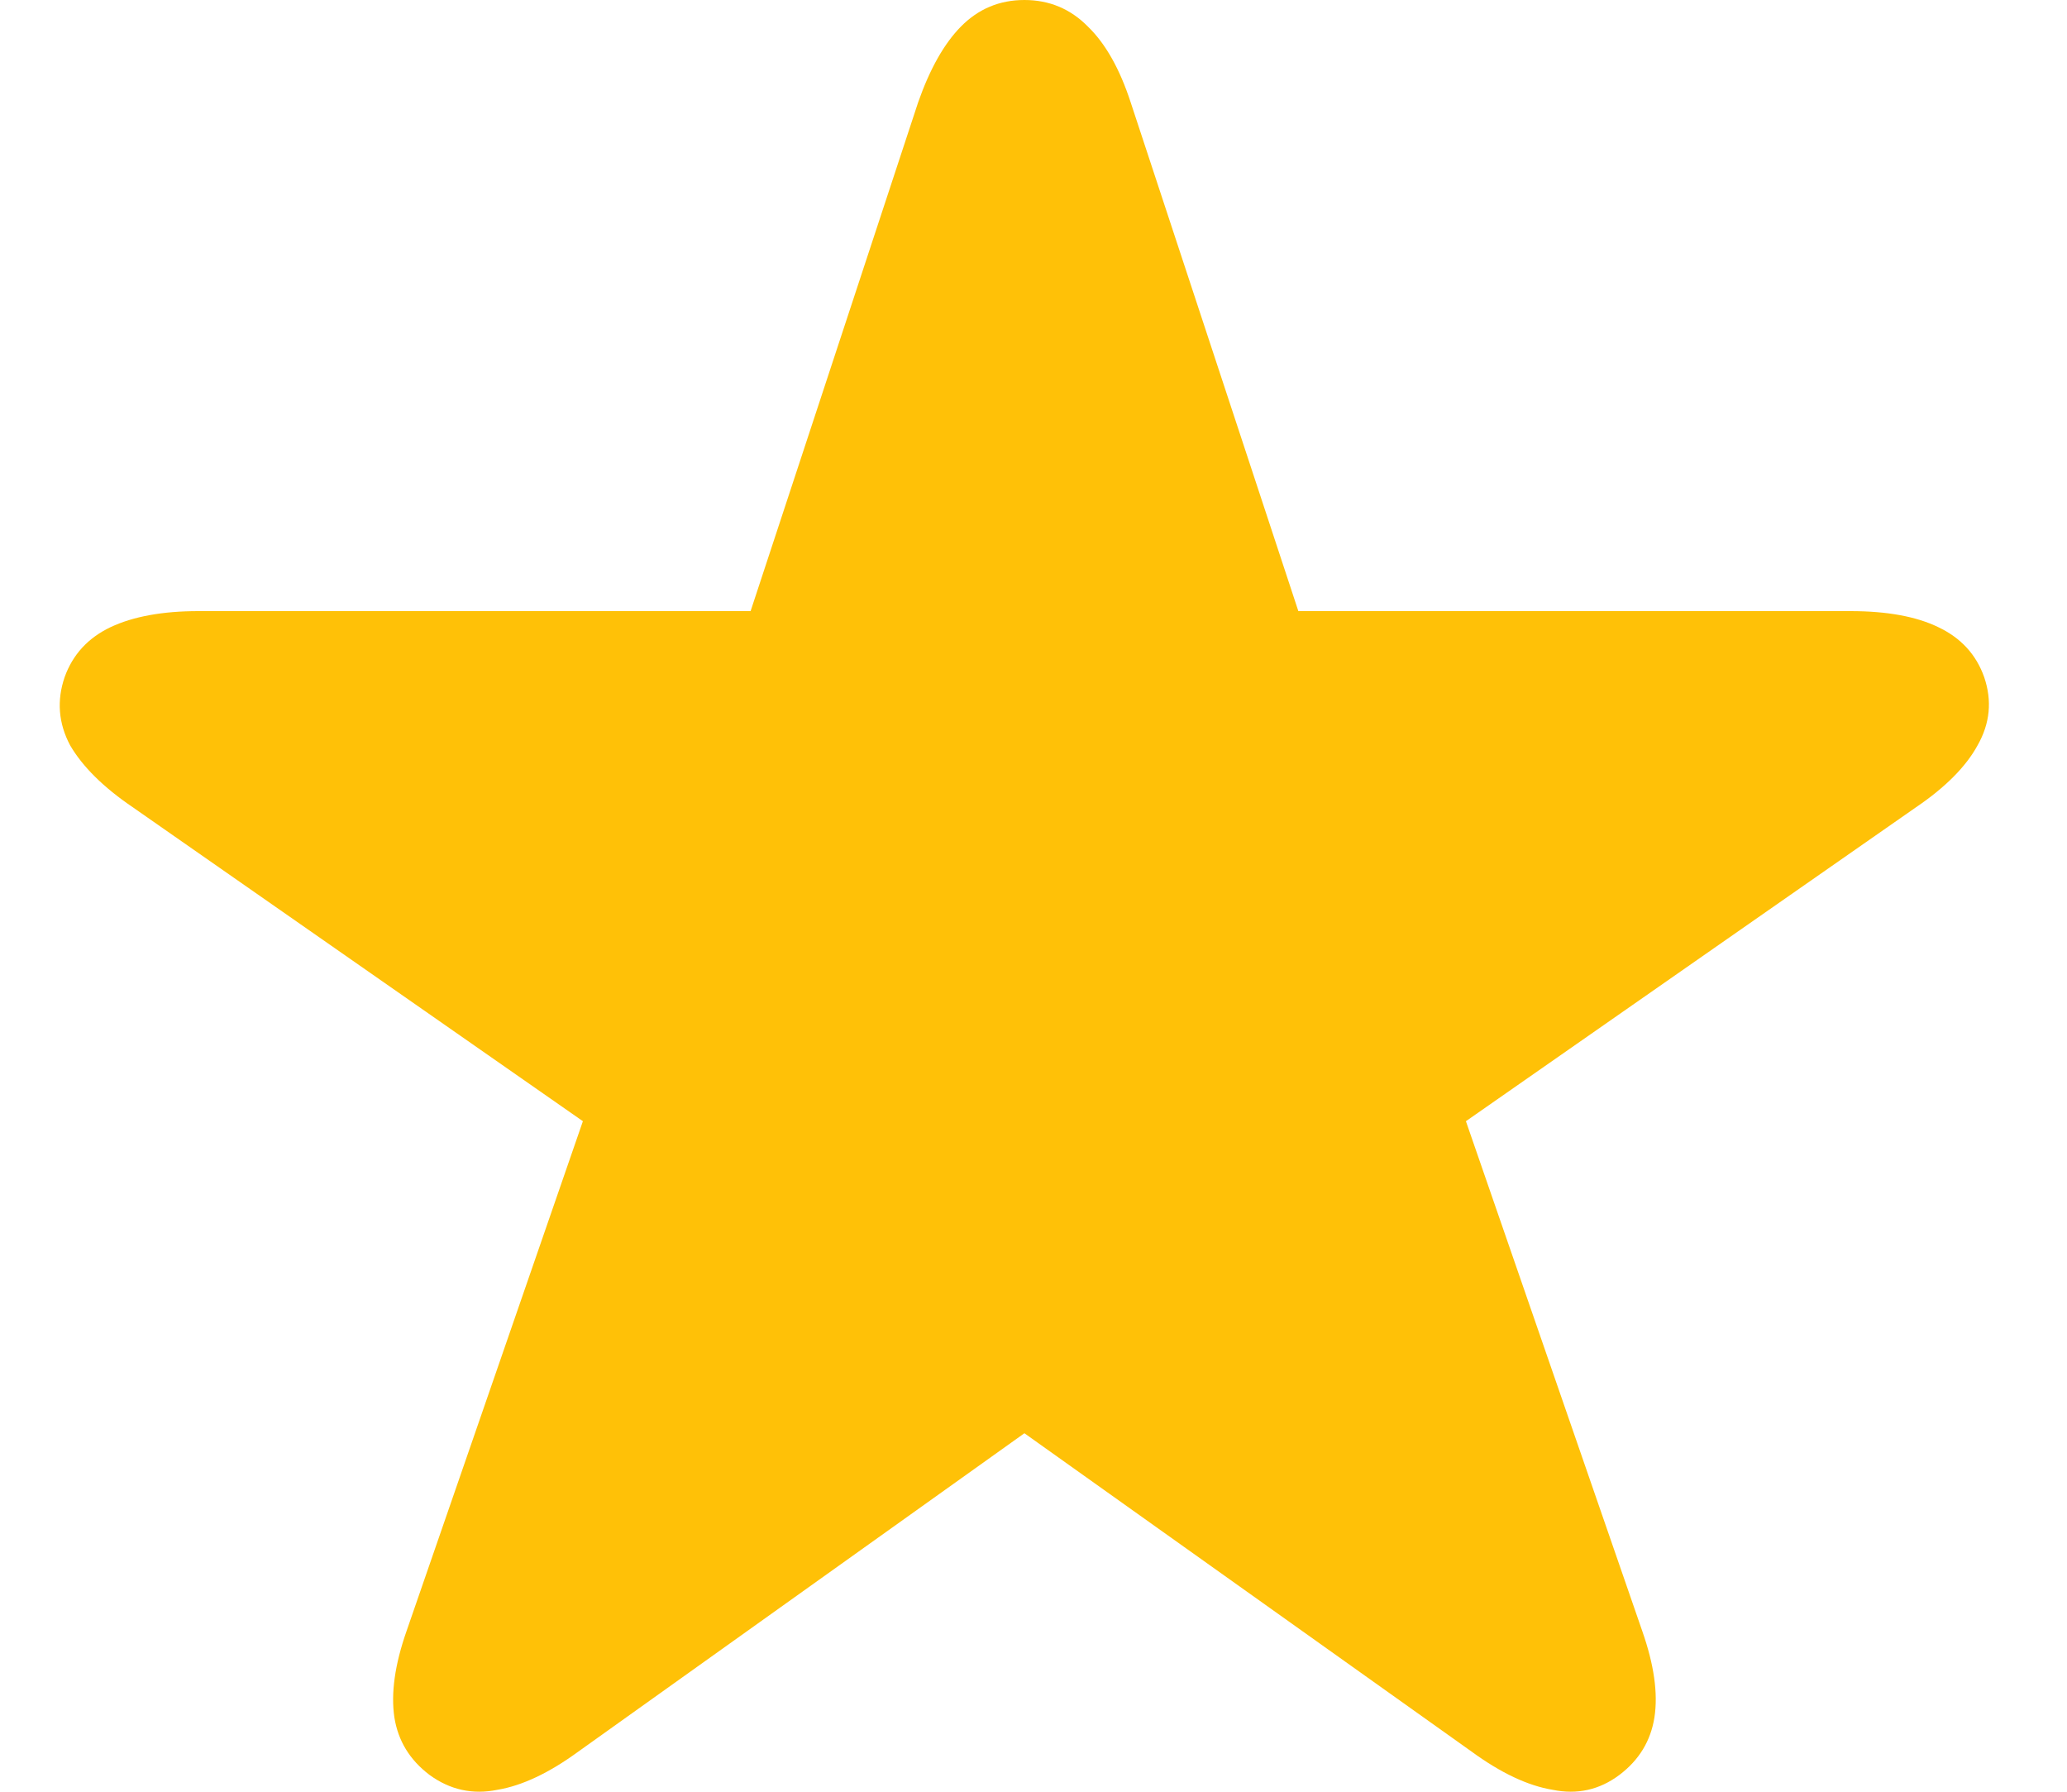 <svg width="15" height="13" viewBox="0 0 15 13" fill="none" xmlns="http://www.w3.org/2000/svg">
<path d="M3.117 12.878C2.974 12.77 2.889 12.631 2.862 12.461C2.836 12.286 2.865 12.078 2.95 11.835L4.23 8.135L0.962 5.856C0.75 5.712 0.599 5.562 0.509 5.408C0.424 5.248 0.411 5.083 0.469 4.913C0.528 4.749 0.639 4.628 0.803 4.55C0.967 4.473 1.18 4.434 1.439 4.434H5.447L6.663 0.742C6.748 0.5 6.851 0.317 6.973 0.193C7.1 0.064 7.254 0 7.434 0C7.614 0 7.768 0.064 7.895 0.193C8.023 0.317 8.126 0.5 8.205 0.742L9.422 4.434H13.429C13.694 4.434 13.906 4.473 14.065 4.55C14.23 4.628 14.341 4.749 14.399 4.913C14.457 5.083 14.442 5.248 14.351 5.408C14.267 5.562 14.118 5.712 13.906 5.856L10.638 8.135L11.918 11.835C12.003 12.078 12.033 12.286 12.006 12.461C11.979 12.631 11.895 12.77 11.752 12.878C11.608 12.986 11.447 13.023 11.267 12.986C11.086 12.956 10.89 12.863 10.678 12.708L7.434 10.399L4.198 12.708C3.986 12.863 3.79 12.956 3.61 12.986C3.43 13.023 3.265 12.986 3.117 12.878Z" fill="#FFC107"/>
</svg>
